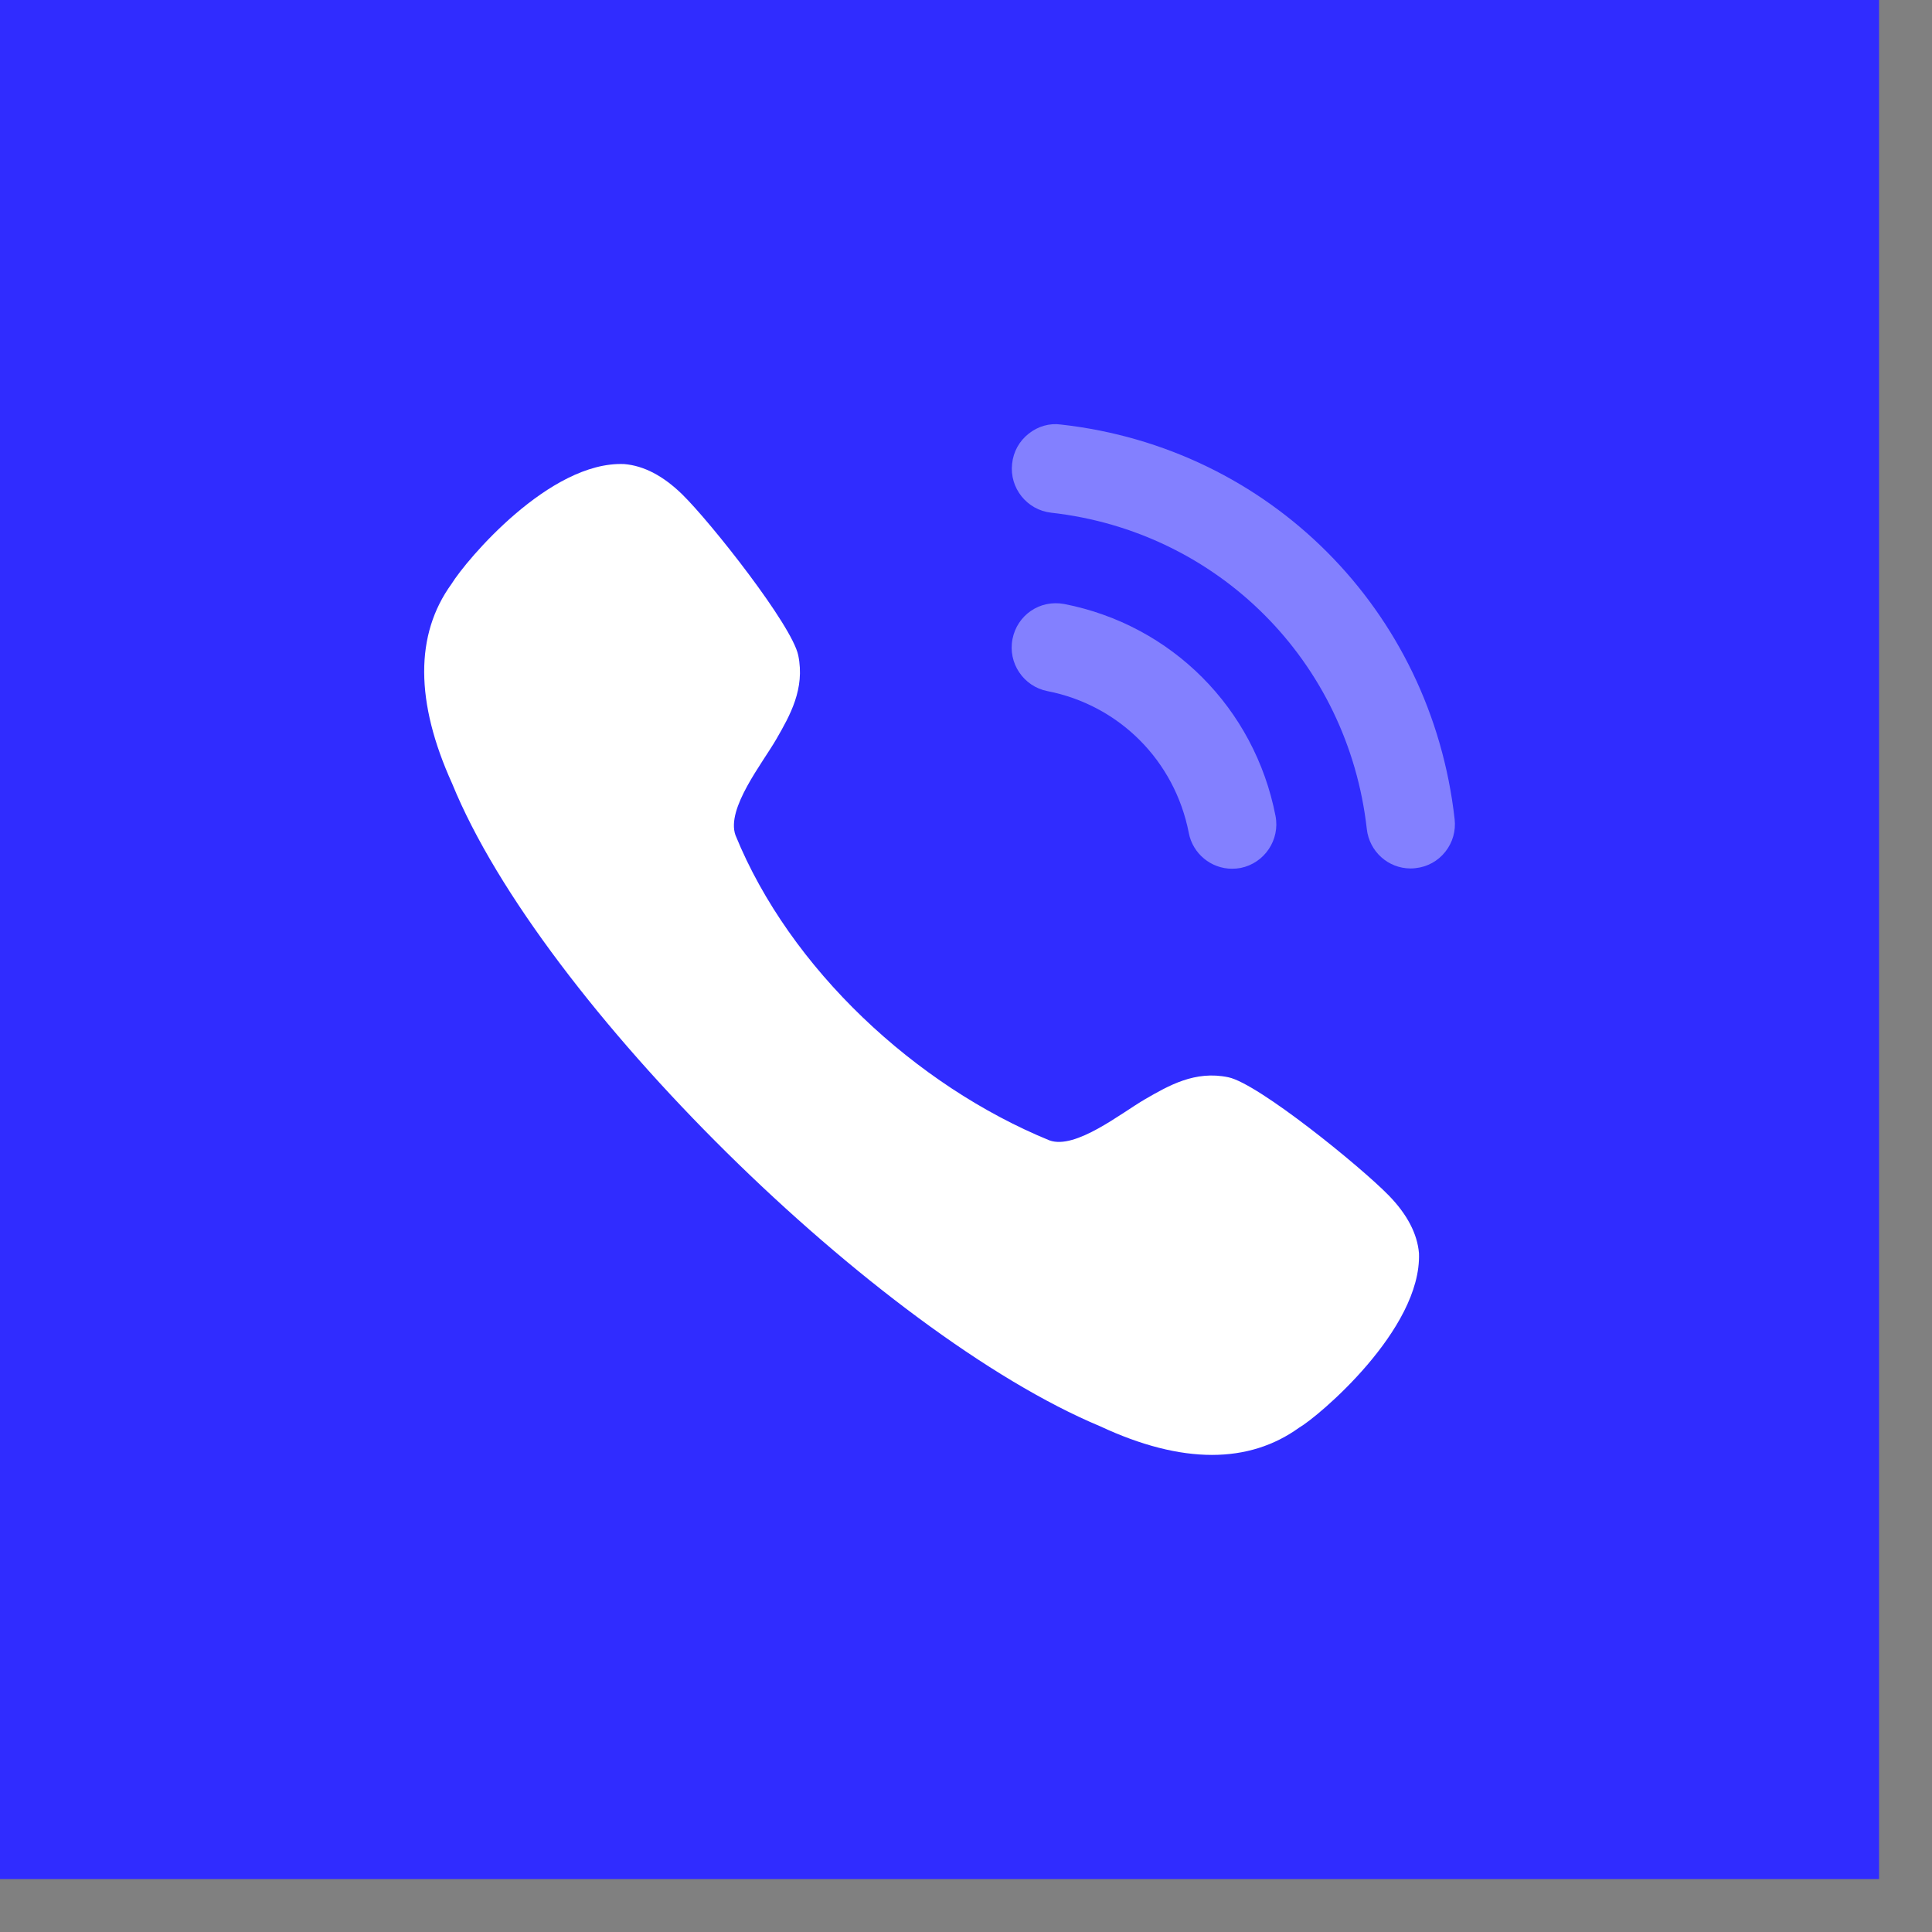 <svg width="35" height="35" viewBox="0 0 35 35" fill="none" xmlns="http://www.w3.org/2000/svg">
<rect x="0" y="0" width="35" height="35" fill="#808080" stroke="none"/>
<rect width="34.041" height="34.041" fill="#302CFF"/>
<path opacity="0.4" d="M19.279 10.942C18.835 10.86 18.427 11.144 18.342 11.578C18.257 12.012 18.542 12.435 18.974 12.52C20.276 12.774 21.281 13.781 21.536 15.088V15.089C21.608 15.465 21.939 15.738 22.321 15.738C22.372 15.738 22.423 15.733 22.475 15.724C22.907 15.637 23.192 15.215 23.107 14.78C22.727 12.829 21.225 11.322 19.279 10.942" fill="white"/>
<path opacity="0.4" d="M19.22 7.691C19.012 7.662 18.803 7.723 18.636 7.856C18.465 7.99 18.358 8.184 18.335 8.402C18.286 8.841 18.603 9.238 19.042 9.288C22.068 9.626 24.421 11.983 24.761 15.019C24.807 15.426 25.148 15.733 25.555 15.733C25.586 15.733 25.616 15.731 25.646 15.727C25.859 15.704 26.049 15.599 26.183 15.431C26.316 15.263 26.376 15.054 26.352 14.84C25.928 11.052 22.996 8.112 19.22 7.691" fill="white"/>
<path d="M22.254 19.516C21.648 19.388 21.17 19.668 20.746 19.912C20.311 20.164 19.485 20.831 19.012 20.659C16.589 19.667 14.31 17.553 13.324 15.131C13.15 14.649 13.817 13.821 14.067 13.385C14.311 12.961 14.586 12.479 14.461 11.872C14.348 11.326 12.88 9.467 12.361 8.958C12.018 8.623 11.669 8.438 11.309 8.407C9.956 8.35 8.445 10.148 8.18 10.578C7.515 11.495 7.52 12.716 8.191 14.195C9.809 18.17 15.928 24.168 19.934 25.84C20.672 26.185 21.349 26.357 21.956 26.357C22.55 26.357 23.079 26.192 23.534 25.864C23.876 25.668 25.756 24.088 25.706 22.704C25.677 22.352 25.492 21.999 25.16 21.658C24.652 21.136 22.798 19.631 22.254 19.516" fill="white"/>
</svg>
